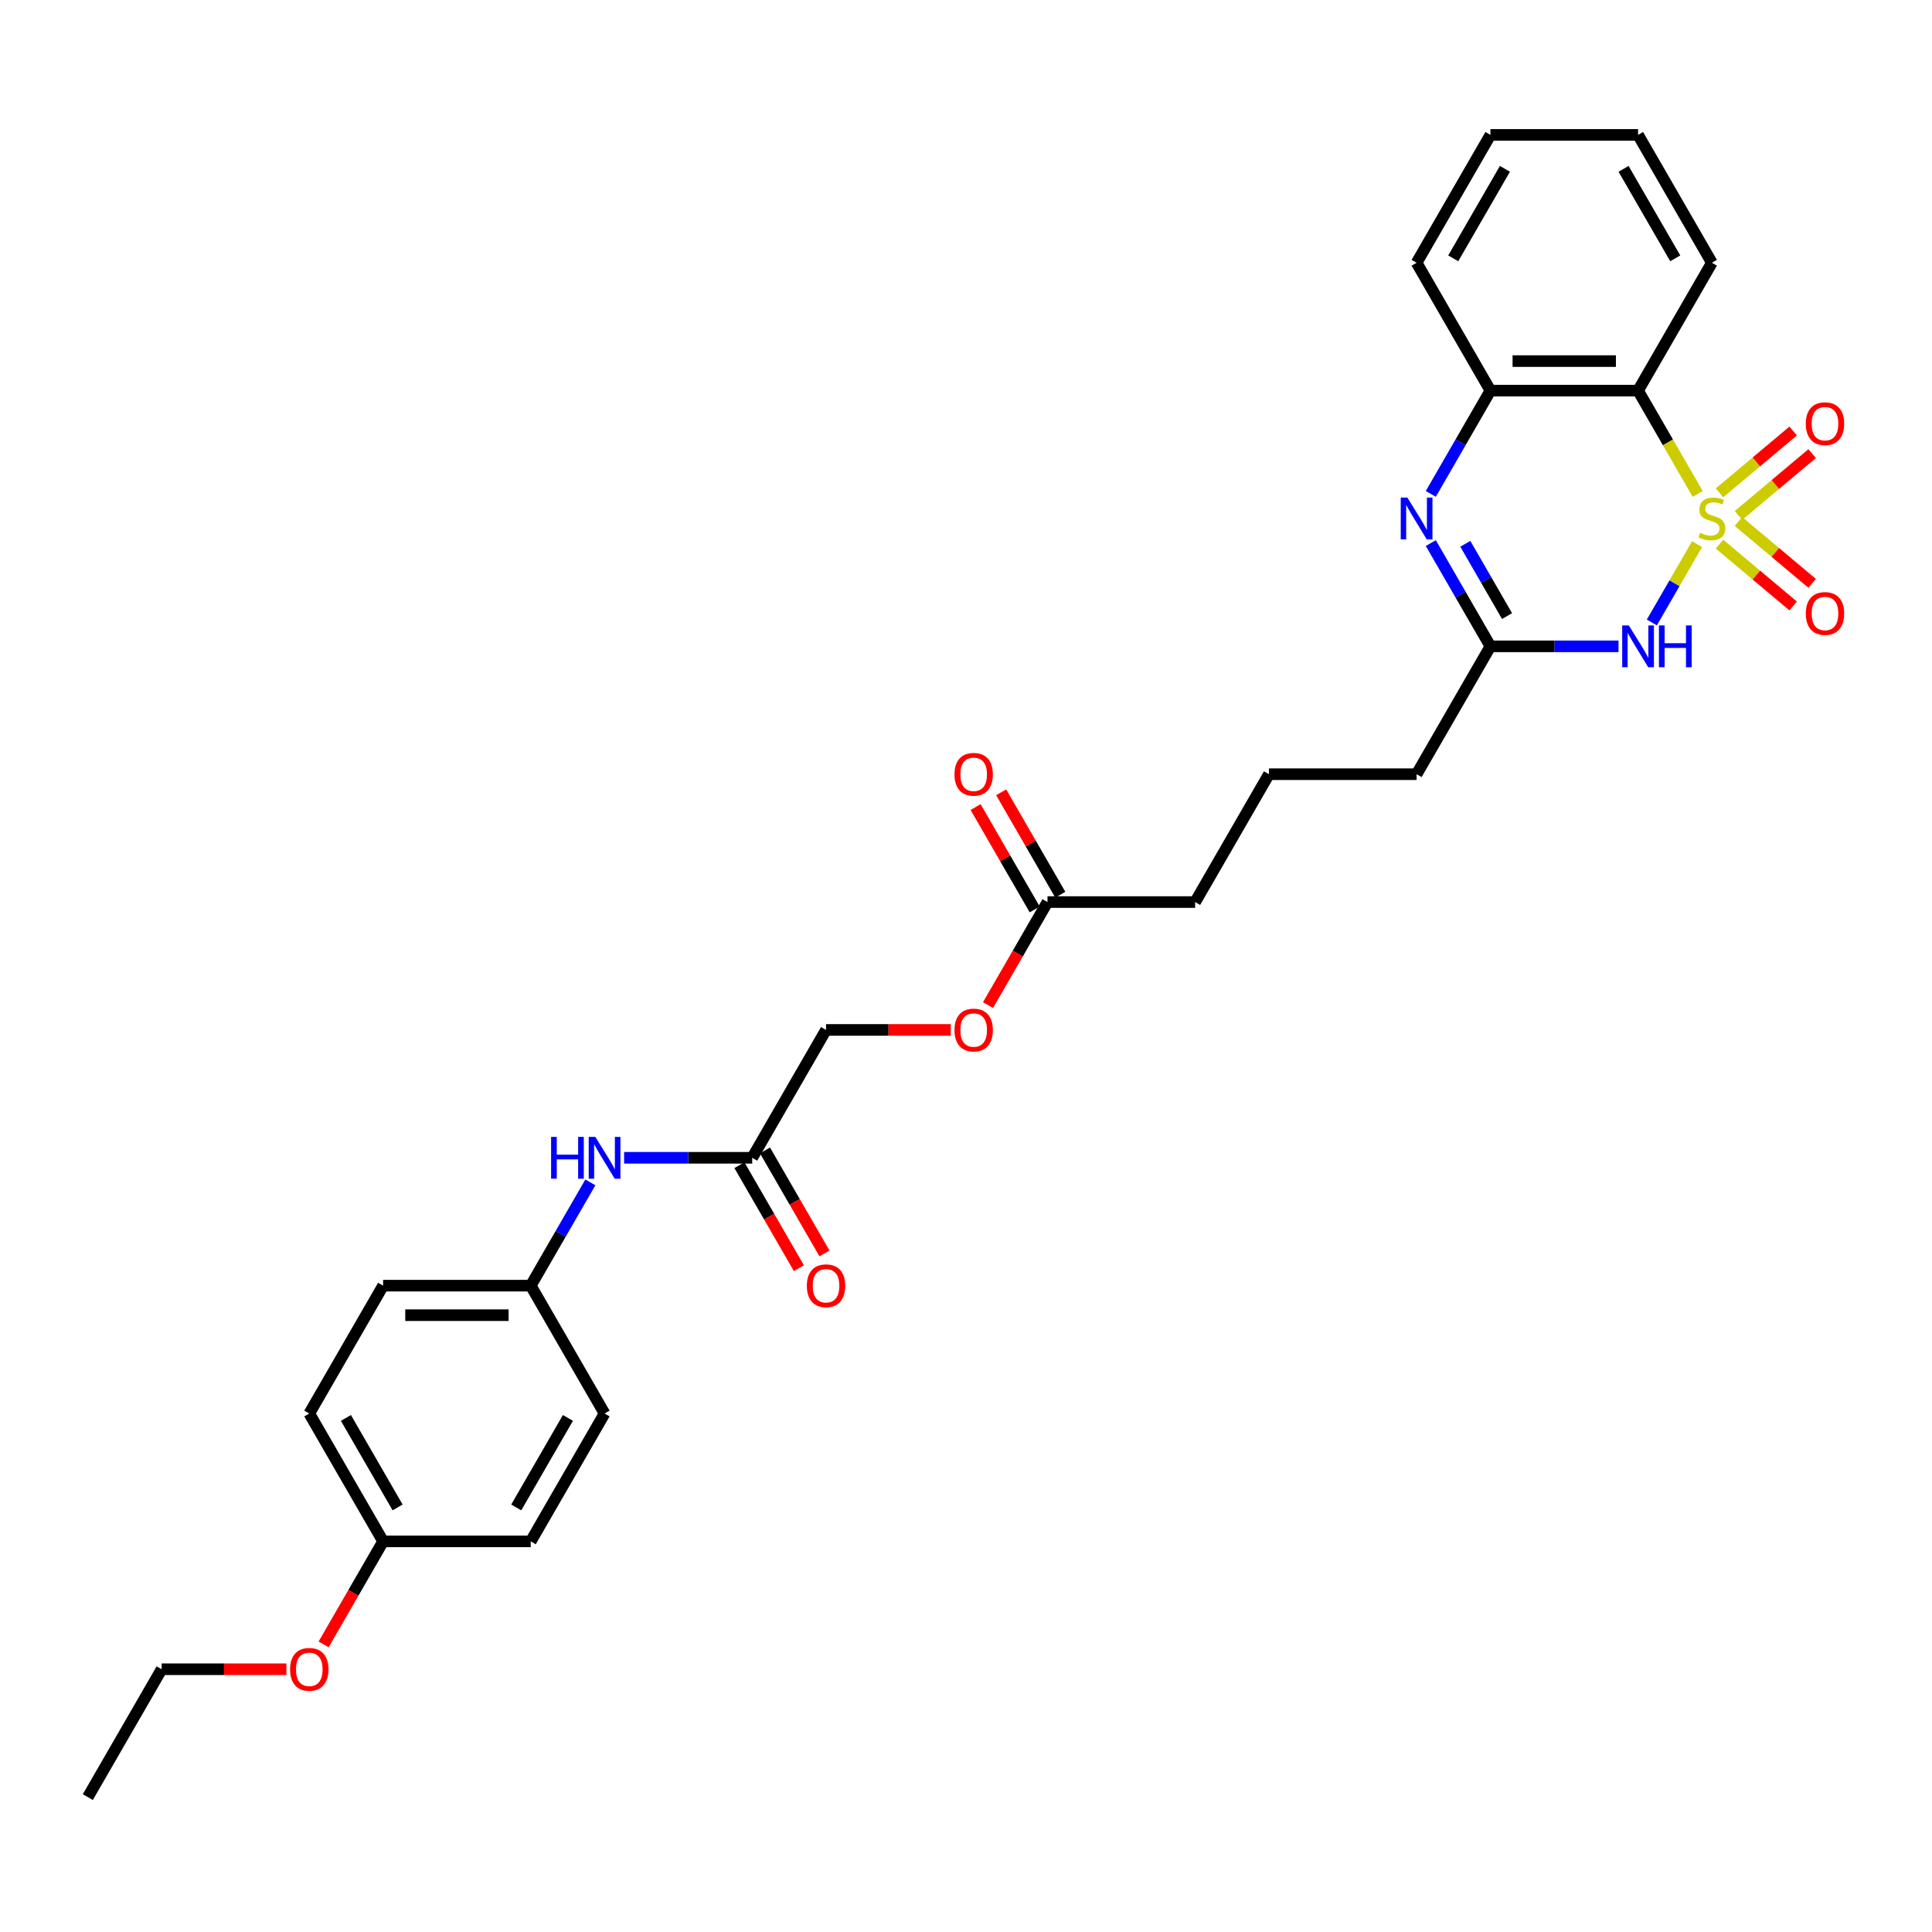 <?xml version='1.0' encoding='iso-8859-1'?>
<svg version='1.1' baseProfile='full'
              xmlns='http://www.w3.org/2000/svg'
                      xmlns:rdkit='http://www.rdkit.org/xml'
                      xmlns:xlink='http://www.w3.org/1999/xlink'
                  xml:space='preserve'
width='1000px' height='1000px' viewBox='0 0 1000 1000'>
<!-- END OF HEADER -->
<rect style='opacity:1.0;fill:#FFFFFF;stroke:none' width='1000' height='1000' x='0' y='0'> </rect>
<path class='bond-0' d='M 878.402,281.647 L 866.696,301.923' style='fill:none;fill-rule:evenodd;stroke:#CCCC00;stroke-width:6px;stroke-linecap:butt;stroke-linejoin:miter;stroke-opacity:1' />
<path class='bond-0' d='M 866.696,301.923 L 854.989,322.199' style='fill:none;fill-rule:evenodd;stroke:#0000FF;stroke-width:6px;stroke-linecap:butt;stroke-linejoin:miter;stroke-opacity:1' />
<path class='bond-1' d='M 878.737,255.664 L 863.299,228.924' style='fill:none;fill-rule:evenodd;stroke:#CCCC00;stroke-width:6px;stroke-linecap:butt;stroke-linejoin:miter;stroke-opacity:1' />
<path class='bond-1' d='M 863.299,228.924 L 847.86,202.184' style='fill:none;fill-rule:evenodd;stroke:#000000;stroke-width:6px;stroke-linecap:butt;stroke-linejoin:miter;stroke-opacity:1' />
<path class='bond-5' d='M 899.832,266.794 L 918.899,250.794' style='fill:none;fill-rule:evenodd;stroke:#CCCC00;stroke-width:6px;stroke-linecap:butt;stroke-linejoin:miter;stroke-opacity:1' />
<path class='bond-5' d='M 918.899,250.794 L 937.967,234.795' style='fill:none;fill-rule:evenodd;stroke:#FF0000;stroke-width:6px;stroke-linecap:butt;stroke-linejoin:miter;stroke-opacity:1' />
<path class='bond-5' d='M 890.007,255.086 L 909.075,239.086' style='fill:none;fill-rule:evenodd;stroke:#CCCC00;stroke-width:6px;stroke-linecap:butt;stroke-linejoin:miter;stroke-opacity:1' />
<path class='bond-5' d='M 909.075,239.086 L 928.143,223.087' style='fill:none;fill-rule:evenodd;stroke:#FF0000;stroke-width:6px;stroke-linecap:butt;stroke-linejoin:miter;stroke-opacity:1' />
<path class='bond-6' d='M 890.007,281.645 L 909.075,297.645' style='fill:none;fill-rule:evenodd;stroke:#CCCC00;stroke-width:6px;stroke-linecap:butt;stroke-linejoin:miter;stroke-opacity:1' />
<path class='bond-6' d='M 909.075,297.645 L 928.143,313.644' style='fill:none;fill-rule:evenodd;stroke:#FF0000;stroke-width:6px;stroke-linecap:butt;stroke-linejoin:miter;stroke-opacity:1' />
<path class='bond-6' d='M 899.832,269.937 L 918.899,285.936' style='fill:none;fill-rule:evenodd;stroke:#CCCC00;stroke-width:6px;stroke-linecap:butt;stroke-linejoin:miter;stroke-opacity:1' />
<path class='bond-6' d='M 918.899,285.936 L 937.967,301.936' style='fill:none;fill-rule:evenodd;stroke:#FF0000;stroke-width:6px;stroke-linecap:butt;stroke-linejoin:miter;stroke-opacity:1' />
<path class='bond-3' d='M 837.742,334.547 L 804.592,334.547' style='fill:none;fill-rule:evenodd;stroke:#0000FF;stroke-width:6px;stroke-linecap:butt;stroke-linejoin:miter;stroke-opacity:1' />
<path class='bond-3' d='M 804.592,334.547 L 771.441,334.547' style='fill:none;fill-rule:evenodd;stroke:#000000;stroke-width:6px;stroke-linecap:butt;stroke-linejoin:miter;stroke-opacity:1' />
<path class='bond-4' d='M 847.86,202.184 L 771.441,202.184' style='fill:none;fill-rule:evenodd;stroke:#000000;stroke-width:6px;stroke-linecap:butt;stroke-linejoin:miter;stroke-opacity:1' />
<path class='bond-4' d='M 836.397,186.9 L 782.904,186.9' style='fill:none;fill-rule:evenodd;stroke:#000000;stroke-width:6px;stroke-linecap:butt;stroke-linejoin:miter;stroke-opacity:1' />
<path class='bond-16' d='M 847.86,202.184 L 886.07,136.003' style='fill:none;fill-rule:evenodd;stroke:#000000;stroke-width:6px;stroke-linecap:butt;stroke-linejoin:miter;stroke-opacity:1' />
<path class='bond-2' d='M 740.581,255.634 L 756.011,228.909' style='fill:none;fill-rule:evenodd;stroke:#0000FF;stroke-width:6px;stroke-linecap:butt;stroke-linejoin:miter;stroke-opacity:1' />
<path class='bond-2' d='M 756.011,228.909 L 771.441,202.184' style='fill:none;fill-rule:evenodd;stroke:#000000;stroke-width:6px;stroke-linecap:butt;stroke-linejoin:miter;stroke-opacity:1' />
<path class='bond-30' d='M 740.581,281.097 L 756.011,307.822' style='fill:none;fill-rule:evenodd;stroke:#0000FF;stroke-width:6px;stroke-linecap:butt;stroke-linejoin:miter;stroke-opacity:1' />
<path class='bond-30' d='M 756.011,307.822 L 771.441,334.547' style='fill:none;fill-rule:evenodd;stroke:#000000;stroke-width:6px;stroke-linecap:butt;stroke-linejoin:miter;stroke-opacity:1' />
<path class='bond-30' d='M 758.447,281.472 L 769.247,300.18' style='fill:none;fill-rule:evenodd;stroke:#0000FF;stroke-width:6px;stroke-linecap:butt;stroke-linejoin:miter;stroke-opacity:1' />
<path class='bond-30' d='M 769.247,300.18 L 780.048,318.887' style='fill:none;fill-rule:evenodd;stroke:#000000;stroke-width:6px;stroke-linecap:butt;stroke-linejoin:miter;stroke-opacity:1' />
<path class='bond-17' d='M 771.441,334.547 L 733.231,400.728' style='fill:none;fill-rule:evenodd;stroke:#000000;stroke-width:6px;stroke-linecap:butt;stroke-linejoin:miter;stroke-opacity:1' />
<path class='bond-22' d='M 771.441,202.184 L 733.231,136.003' style='fill:none;fill-rule:evenodd;stroke:#000000;stroke-width:6px;stroke-linecap:butt;stroke-linejoin:miter;stroke-opacity:1' />
<path class='bond-7' d='M 389.343,599.272 L 427.553,533.091' style='fill:none;fill-rule:evenodd;stroke:#000000;stroke-width:6px;stroke-linecap:butt;stroke-linejoin:miter;stroke-opacity:1' />
<path class='bond-9' d='M 389.343,599.272 L 356.192,599.272' style='fill:none;fill-rule:evenodd;stroke:#000000;stroke-width:6px;stroke-linecap:butt;stroke-linejoin:miter;stroke-opacity:1' />
<path class='bond-9' d='M 356.192,599.272 L 323.041,599.272' style='fill:none;fill-rule:evenodd;stroke:#0000FF;stroke-width:6px;stroke-linecap:butt;stroke-linejoin:miter;stroke-opacity:1' />
<path class='bond-10' d='M 382.725,603.093 L 398.119,629.757' style='fill:none;fill-rule:evenodd;stroke:#000000;stroke-width:6px;stroke-linecap:butt;stroke-linejoin:miter;stroke-opacity:1' />
<path class='bond-10' d='M 398.119,629.757 L 413.513,656.42' style='fill:none;fill-rule:evenodd;stroke:#FF0000;stroke-width:6px;stroke-linecap:butt;stroke-linejoin:miter;stroke-opacity:1' />
<path class='bond-10' d='M 395.961,595.451 L 411.355,622.115' style='fill:none;fill-rule:evenodd;stroke:#000000;stroke-width:6px;stroke-linecap:butt;stroke-linejoin:miter;stroke-opacity:1' />
<path class='bond-10' d='M 411.355,622.115 L 426.75,648.779' style='fill:none;fill-rule:evenodd;stroke:#FF0000;stroke-width:6px;stroke-linecap:butt;stroke-linejoin:miter;stroke-opacity:1' />
<path class='bond-8' d='M 542.182,466.909 L 618.602,466.909' style='fill:none;fill-rule:evenodd;stroke:#000000;stroke-width:6px;stroke-linecap:butt;stroke-linejoin:miter;stroke-opacity:1' />
<path class='bond-11' d='M 548.8,463.088 L 533.503,436.593' style='fill:none;fill-rule:evenodd;stroke:#000000;stroke-width:6px;stroke-linecap:butt;stroke-linejoin:miter;stroke-opacity:1' />
<path class='bond-11' d='M 533.503,436.593 L 518.206,410.097' style='fill:none;fill-rule:evenodd;stroke:#FF0000;stroke-width:6px;stroke-linecap:butt;stroke-linejoin:miter;stroke-opacity:1' />
<path class='bond-11' d='M 535.564,470.73 L 520.267,444.235' style='fill:none;fill-rule:evenodd;stroke:#000000;stroke-width:6px;stroke-linecap:butt;stroke-linejoin:miter;stroke-opacity:1' />
<path class='bond-11' d='M 520.267,444.235 L 504.969,417.739' style='fill:none;fill-rule:evenodd;stroke:#FF0000;stroke-width:6px;stroke-linecap:butt;stroke-linejoin:miter;stroke-opacity:1' />
<path class='bond-12' d='M 542.182,466.909 L 526.788,493.573' style='fill:none;fill-rule:evenodd;stroke:#000000;stroke-width:6px;stroke-linecap:butt;stroke-linejoin:miter;stroke-opacity:1' />
<path class='bond-12' d='M 526.788,493.573 L 511.393,520.237' style='fill:none;fill-rule:evenodd;stroke:#FF0000;stroke-width:6px;stroke-linecap:butt;stroke-linejoin:miter;stroke-opacity:1' />
<path class='bond-13' d='M 305.573,612.003 L 290.143,638.728' style='fill:none;fill-rule:evenodd;stroke:#0000FF;stroke-width:6px;stroke-linecap:butt;stroke-linejoin:miter;stroke-opacity:1' />
<path class='bond-13' d='M 290.143,638.728 L 274.713,665.453' style='fill:none;fill-rule:evenodd;stroke:#000000;stroke-width:6px;stroke-linecap:butt;stroke-linejoin:miter;stroke-opacity:1' />
<path class='bond-14' d='M 492.127,533.091 L 459.84,533.091' style='fill:none;fill-rule:evenodd;stroke:#FF0000;stroke-width:6px;stroke-linecap:butt;stroke-linejoin:miter;stroke-opacity:1' />
<path class='bond-14' d='M 459.84,533.091 L 427.553,533.091' style='fill:none;fill-rule:evenodd;stroke:#000000;stroke-width:6px;stroke-linecap:butt;stroke-linejoin:miter;stroke-opacity:1' />
<path class='bond-18' d='M 274.713,665.453 L 312.923,731.635' style='fill:none;fill-rule:evenodd;stroke:#000000;stroke-width:6px;stroke-linecap:butt;stroke-linejoin:miter;stroke-opacity:1' />
<path class='bond-19' d='M 274.713,665.453 L 198.294,665.453' style='fill:none;fill-rule:evenodd;stroke:#000000;stroke-width:6px;stroke-linecap:butt;stroke-linejoin:miter;stroke-opacity:1' />
<path class='bond-19' d='M 263.25,680.737 L 209.757,680.737' style='fill:none;fill-rule:evenodd;stroke:#000000;stroke-width:6px;stroke-linecap:butt;stroke-linejoin:miter;stroke-opacity:1' />
<path class='bond-15' d='M 198.294,797.816 L 160.084,731.635' style='fill:none;fill-rule:evenodd;stroke:#000000;stroke-width:6px;stroke-linecap:butt;stroke-linejoin:miter;stroke-opacity:1' />
<path class='bond-15' d='M 205.799,780.247 L 179.052,733.92' style='fill:none;fill-rule:evenodd;stroke:#000000;stroke-width:6px;stroke-linecap:butt;stroke-linejoin:miter;stroke-opacity:1' />
<path class='bond-23' d='M 198.294,797.816 L 182.899,824.48' style='fill:none;fill-rule:evenodd;stroke:#000000;stroke-width:6px;stroke-linecap:butt;stroke-linejoin:miter;stroke-opacity:1' />
<path class='bond-23' d='M 182.899,824.48 L 167.505,851.143' style='fill:none;fill-rule:evenodd;stroke:#FF0000;stroke-width:6px;stroke-linecap:butt;stroke-linejoin:miter;stroke-opacity:1' />
<path class='bond-32' d='M 198.294,797.816 L 274.713,797.816' style='fill:none;fill-rule:evenodd;stroke:#000000;stroke-width:6px;stroke-linecap:butt;stroke-linejoin:miter;stroke-opacity:1' />
<path class='bond-27' d='M 886.07,136.003 L 847.86,69.822' style='fill:none;fill-rule:evenodd;stroke:#000000;stroke-width:6px;stroke-linecap:butt;stroke-linejoin:miter;stroke-opacity:1' />
<path class='bond-27' d='M 867.102,133.718 L 840.356,87.391' style='fill:none;fill-rule:evenodd;stroke:#000000;stroke-width:6px;stroke-linecap:butt;stroke-linejoin:miter;stroke-opacity:1' />
<path class='bond-24' d='M 733.231,400.728 L 656.811,400.728' style='fill:none;fill-rule:evenodd;stroke:#000000;stroke-width:6px;stroke-linecap:butt;stroke-linejoin:miter;stroke-opacity:1' />
<path class='bond-20' d='M 312.923,731.635 L 274.713,797.816' style='fill:none;fill-rule:evenodd;stroke:#000000;stroke-width:6px;stroke-linecap:butt;stroke-linejoin:miter;stroke-opacity:1' />
<path class='bond-20' d='M 293.955,733.92 L 267.209,780.247' style='fill:none;fill-rule:evenodd;stroke:#000000;stroke-width:6px;stroke-linecap:butt;stroke-linejoin:miter;stroke-opacity:1' />
<path class='bond-21' d='M 198.294,665.453 L 160.084,731.635' style='fill:none;fill-rule:evenodd;stroke:#000000;stroke-width:6px;stroke-linecap:butt;stroke-linejoin:miter;stroke-opacity:1' />
<path class='bond-31' d='M 733.231,136.003 L 771.441,69.822' style='fill:none;fill-rule:evenodd;stroke:#000000;stroke-width:6px;stroke-linecap:butt;stroke-linejoin:miter;stroke-opacity:1' />
<path class='bond-31' d='M 752.199,133.718 L 778.945,87.391' style='fill:none;fill-rule:evenodd;stroke:#000000;stroke-width:6px;stroke-linecap:butt;stroke-linejoin:miter;stroke-opacity:1' />
<path class='bond-26' d='M 148.239,863.997 L 115.952,863.997' style='fill:none;fill-rule:evenodd;stroke:#FF0000;stroke-width:6px;stroke-linecap:butt;stroke-linejoin:miter;stroke-opacity:1' />
<path class='bond-26' d='M 115.952,863.997 L 83.664,863.997' style='fill:none;fill-rule:evenodd;stroke:#000000;stroke-width:6px;stroke-linecap:butt;stroke-linejoin:miter;stroke-opacity:1' />
<path class='bond-25' d='M 656.811,400.728 L 618.602,466.909' style='fill:none;fill-rule:evenodd;stroke:#000000;stroke-width:6px;stroke-linecap:butt;stroke-linejoin:miter;stroke-opacity:1' />
<path class='bond-29' d='M 83.664,863.997 L 45.455,930.179' style='fill:none;fill-rule:evenodd;stroke:#000000;stroke-width:6px;stroke-linecap:butt;stroke-linejoin:miter;stroke-opacity:1' />
<path class='bond-28' d='M 847.86,69.822 L 771.441,69.822' style='fill:none;fill-rule:evenodd;stroke:#000000;stroke-width:6px;stroke-linecap:butt;stroke-linejoin:miter;stroke-opacity:1' />
<path  class='atom-0' d='M 879.957 275.793
Q 880.201 275.885, 881.21 276.313
Q 882.219 276.741, 883.319 277.016
Q 884.45 277.261, 885.55 277.261
Q 887.598 277.261, 888.791 276.282
Q 889.983 275.274, 889.983 273.531
Q 889.983 272.339, 889.371 271.606
Q 888.791 270.872, 887.874 270.475
Q 886.957 270.077, 885.428 269.619
Q 883.502 269.038, 882.341 268.488
Q 881.21 267.937, 880.384 266.776
Q 879.59 265.614, 879.59 263.658
Q 879.59 260.937, 881.424 259.256
Q 883.288 257.575, 886.957 257.575
Q 889.463 257.575, 892.306 258.767
L 891.603 261.121
Q 889.005 260.051, 887.048 260.051
Q 884.939 260.051, 883.778 260.937
Q 882.616 261.793, 882.647 263.291
Q 882.647 264.453, 883.227 265.156
Q 883.839 265.859, 884.695 266.256
Q 885.581 266.654, 887.048 267.112
Q 889.005 267.723, 890.166 268.335
Q 891.328 268.946, 892.153 270.199
Q 893.009 271.422, 893.009 273.531
Q 893.009 276.527, 890.992 278.147
Q 889.005 279.737, 885.673 279.737
Q 883.747 279.737, 882.28 279.309
Q 880.843 278.911, 879.131 278.208
L 879.957 275.793
' fill='#CCCC00'/>
<path  class='atom-1' d='M 843.076 323.726
L 850.168 335.189
Q 850.871 336.32, 852.002 338.368
Q 853.133 340.416, 853.194 340.538
L 853.194 323.726
L 856.068 323.726
L 856.068 345.368
L 853.103 345.368
L 845.491 332.835
Q 844.605 331.368, 843.657 329.686
Q 842.74 328.005, 842.465 327.486
L 842.465 345.368
L 839.653 345.368
L 839.653 323.726
L 843.076 323.726
' fill='#0000FF'/>
<path  class='atom-1' d='M 858.666 323.726
L 861.601 323.726
L 861.601 332.927
L 872.666 332.927
L 872.666 323.726
L 875.601 323.726
L 875.601 345.368
L 872.666 345.368
L 872.666 335.372
L 861.601 335.372
L 861.601 345.368
L 858.666 345.368
L 858.666 323.726
' fill='#0000FF'/>
<path  class='atom-3' d='M 728.447 257.544
L 735.539 269.007
Q 736.242 270.138, 737.373 272.186
Q 738.504 274.234, 738.565 274.357
L 738.565 257.544
L 741.438 257.544
L 741.438 279.186
L 738.473 279.186
L 730.862 266.654
Q 729.975 265.186, 729.028 263.505
Q 728.111 261.824, 727.836 261.304
L 727.836 279.186
L 725.023 279.186
L 725.023 257.544
L 728.447 257.544
' fill='#0000FF'/>
<path  class='atom-6' d='M 934.676 219.305
Q 934.676 214.108, 937.244 211.204
Q 939.812 208.301, 944.611 208.301
Q 949.41 208.301, 951.978 211.204
Q 954.545 214.108, 954.545 219.305
Q 954.545 224.563, 951.947 227.558
Q 949.349 230.523, 944.611 230.523
Q 939.842 230.523, 937.244 227.558
Q 934.676 224.593, 934.676 219.305
M 944.611 228.078
Q 947.912 228.078, 949.685 225.877
Q 951.489 223.646, 951.489 219.305
Q 951.489 215.056, 949.685 212.916
Q 947.912 210.746, 944.611 210.746
Q 941.31 210.746, 939.506 212.886
Q 937.733 215.025, 937.733 219.305
Q 937.733 223.676, 939.506 225.877
Q 941.31 228.078, 944.611 228.078
' fill='#FF0000'/>
<path  class='atom-7' d='M 934.676 317.548
Q 934.676 312.352, 937.244 309.448
Q 939.812 306.544, 944.611 306.544
Q 949.41 306.544, 951.978 309.448
Q 954.545 312.352, 954.545 317.548
Q 954.545 322.806, 951.947 325.801
Q 949.349 328.767, 944.611 328.767
Q 939.842 328.767, 937.244 325.801
Q 934.676 322.836, 934.676 317.548
M 944.611 326.321
Q 947.912 326.321, 949.685 324.12
Q 951.489 321.889, 951.489 317.548
Q 951.489 313.299, 949.685 311.159
Q 947.912 308.989, 944.611 308.989
Q 941.31 308.989, 939.506 311.129
Q 937.733 313.269, 937.733 317.548
Q 937.733 321.919, 939.506 324.12
Q 941.31 326.321, 944.611 326.321
' fill='#FF0000'/>
<path  class='atom-10' d='M 285.244 588.451
L 288.178 588.451
L 288.178 597.652
L 299.244 597.652
L 299.244 588.451
L 302.179 588.451
L 302.179 610.093
L 299.244 610.093
L 299.244 600.097
L 288.178 600.097
L 288.178 610.093
L 285.244 610.093
L 285.244 588.451
' fill='#0000FF'/>
<path  class='atom-10' d='M 308.139 588.451
L 315.231 599.914
Q 315.934 601.045, 317.065 603.093
Q 318.196 605.141, 318.257 605.263
L 318.257 588.451
L 321.131 588.451
L 321.131 610.093
L 318.166 610.093
L 310.554 597.56
Q 309.668 596.093, 308.72 594.412
Q 307.803 592.73, 307.528 592.211
L 307.528 610.093
L 304.716 610.093
L 304.716 588.451
L 308.139 588.451
' fill='#0000FF'/>
<path  class='atom-11' d='M 417.618 665.514
Q 417.618 660.318, 420.186 657.414
Q 422.753 654.51, 427.553 654.51
Q 432.352 654.51, 434.919 657.414
Q 437.487 660.318, 437.487 665.514
Q 437.487 670.772, 434.889 673.768
Q 432.291 676.733, 427.553 676.733
Q 422.784 676.733, 420.186 673.768
Q 417.618 670.803, 417.618 665.514
M 427.553 674.287
Q 430.854 674.287, 432.627 672.086
Q 434.43 669.855, 434.43 665.514
Q 434.43 661.265, 432.627 659.126
Q 430.854 656.955, 427.553 656.955
Q 424.251 656.955, 422.448 659.095
Q 420.675 661.235, 420.675 665.514
Q 420.675 669.886, 422.448 672.086
Q 424.251 674.287, 427.553 674.287
' fill='#FF0000'/>
<path  class='atom-12' d='M 494.038 400.789
Q 494.038 395.593, 496.605 392.689
Q 499.173 389.785, 503.972 389.785
Q 508.771 389.785, 511.339 392.689
Q 513.907 395.593, 513.907 400.789
Q 513.907 406.047, 511.308 409.042
Q 508.71 412.008, 503.972 412.008
Q 499.204 412.008, 496.605 409.042
Q 494.038 406.077, 494.038 400.789
M 503.972 409.562
Q 507.273 409.562, 509.046 407.361
Q 510.85 405.13, 510.85 400.789
Q 510.85 396.54, 509.046 394.4
Q 507.273 392.23, 503.972 392.23
Q 500.671 392.23, 498.867 394.37
Q 497.094 396.51, 497.094 400.789
Q 497.094 405.16, 498.867 407.361
Q 500.671 409.562, 503.972 409.562
' fill='#FF0000'/>
<path  class='atom-13' d='M 494.038 533.152
Q 494.038 527.955, 496.605 525.051
Q 499.173 522.147, 503.972 522.147
Q 508.771 522.147, 511.339 525.051
Q 513.907 527.955, 513.907 533.152
Q 513.907 538.409, 511.308 541.405
Q 508.71 544.37, 503.972 544.37
Q 499.204 544.37, 496.605 541.405
Q 494.038 538.44, 494.038 533.152
M 503.972 541.925
Q 507.273 541.925, 509.046 539.724
Q 510.85 537.492, 510.85 533.152
Q 510.85 528.903, 509.046 526.763
Q 507.273 524.593, 503.972 524.593
Q 500.671 524.593, 498.867 526.733
Q 497.094 528.872, 497.094 533.152
Q 497.094 537.523, 498.867 539.724
Q 500.671 541.925, 503.972 541.925
' fill='#FF0000'/>
<path  class='atom-24' d='M 150.149 864.058
Q 150.149 858.862, 152.717 855.958
Q 155.285 853.054, 160.084 853.054
Q 164.883 853.054, 167.451 855.958
Q 170.018 858.862, 170.018 864.058
Q 170.018 869.316, 167.42 872.312
Q 164.822 875.277, 160.084 875.277
Q 155.315 875.277, 152.717 872.312
Q 150.149 869.347, 150.149 864.058
M 160.084 872.831
Q 163.385 872.831, 165.158 870.63
Q 166.962 868.399, 166.962 864.058
Q 166.962 859.809, 165.158 857.67
Q 163.385 855.499, 160.084 855.499
Q 156.783 855.499, 154.979 857.639
Q 153.206 859.779, 153.206 864.058
Q 153.206 868.43, 154.979 870.63
Q 156.783 872.831, 160.084 872.831
' fill='#FF0000'/>
</svg>
